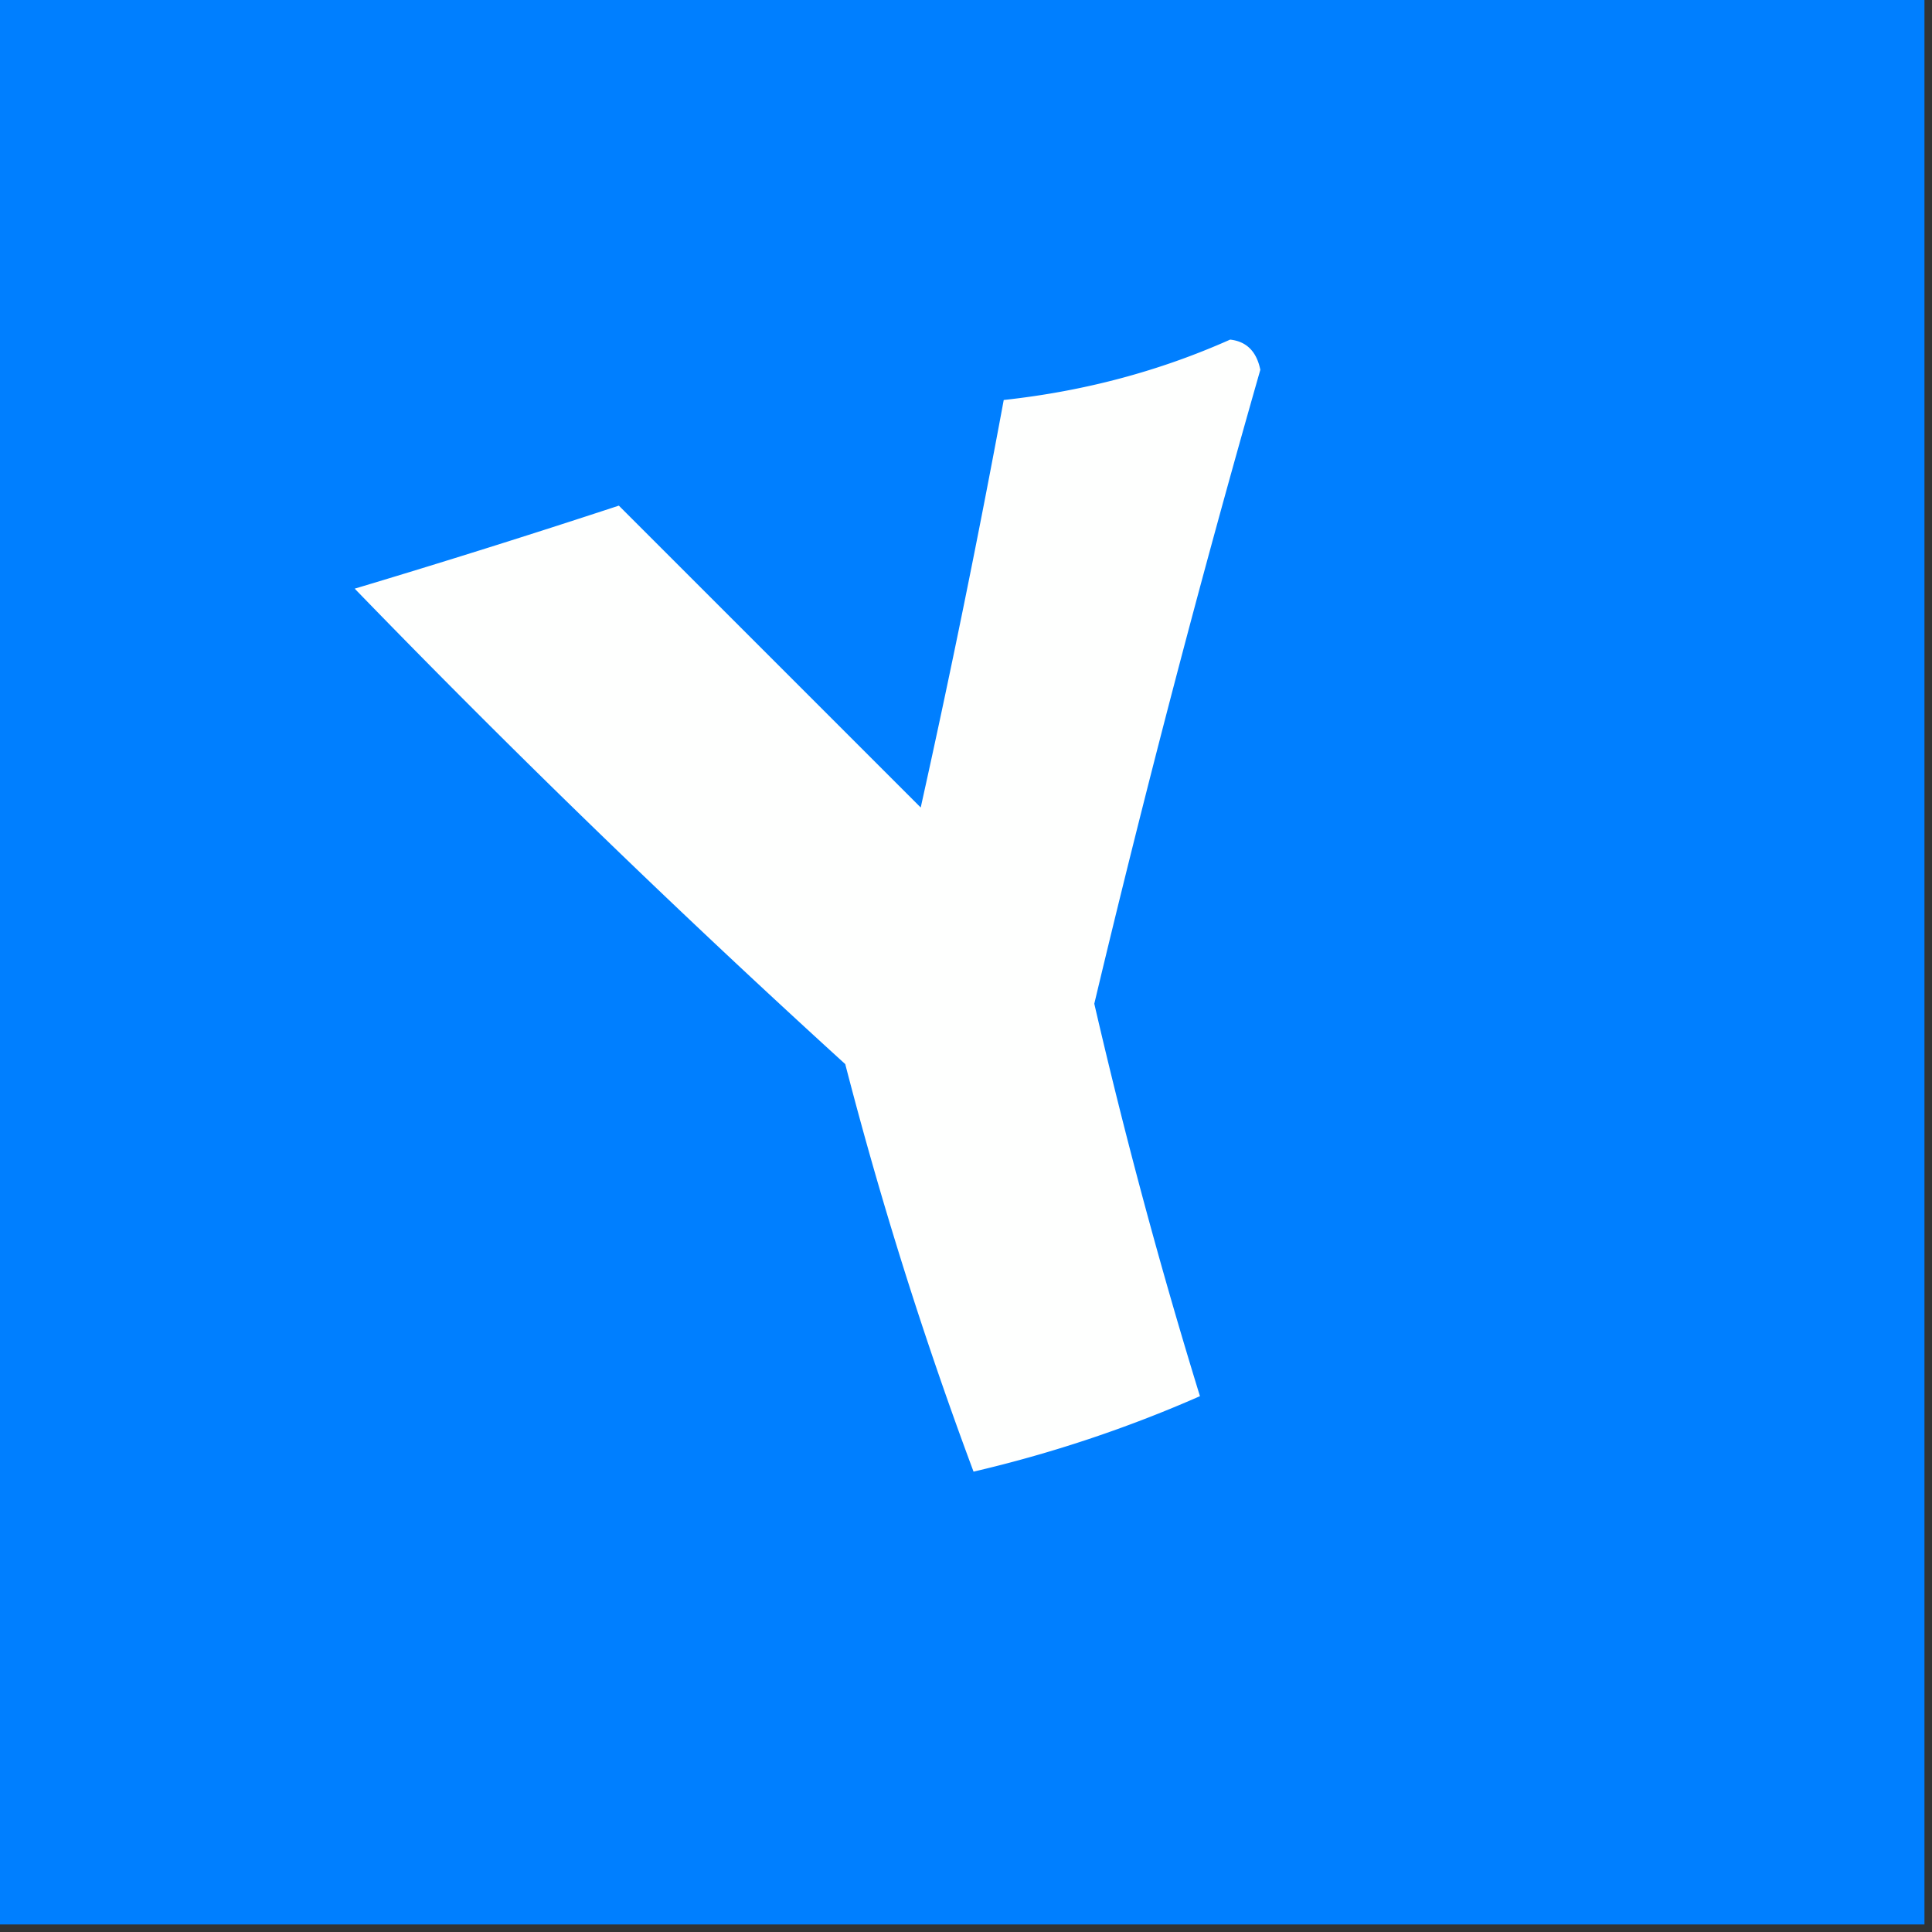 <svg xmlns="http://www.w3.org/2000/svg" width="128" height="128" style="shape-rendering:geometricPrecision;text-rendering:geometricPrecision;image-rendering:optimizeQuality;fill-rule:evenodd;clip-rule:evenodd"><rect width="100%" height="100%" fill="#333333" stroke="none"/><path style="opacity:1" fill="#007fff" d="M-.5-.5h128v128H-.5V-.5z"/><path style="opacity:1" fill="#fefffe" d="M81.5 22.5c1.086.12 1.753.787 2 2a971.655 971.655 0 0 0-11 42 373.6 373.6 0 0 0 7 26 85.507 85.507 0 0 1-15 5 271.088 271.088 0 0 1-8.5-27A722.665 722.665 0 0 1 23.5 39 675.942 675.942 0 0 0 41 33.5l20 20a775.92 775.92 0 0 0 5.5-27c5.31-.576 10.31-1.909 15-4z"/></svg>